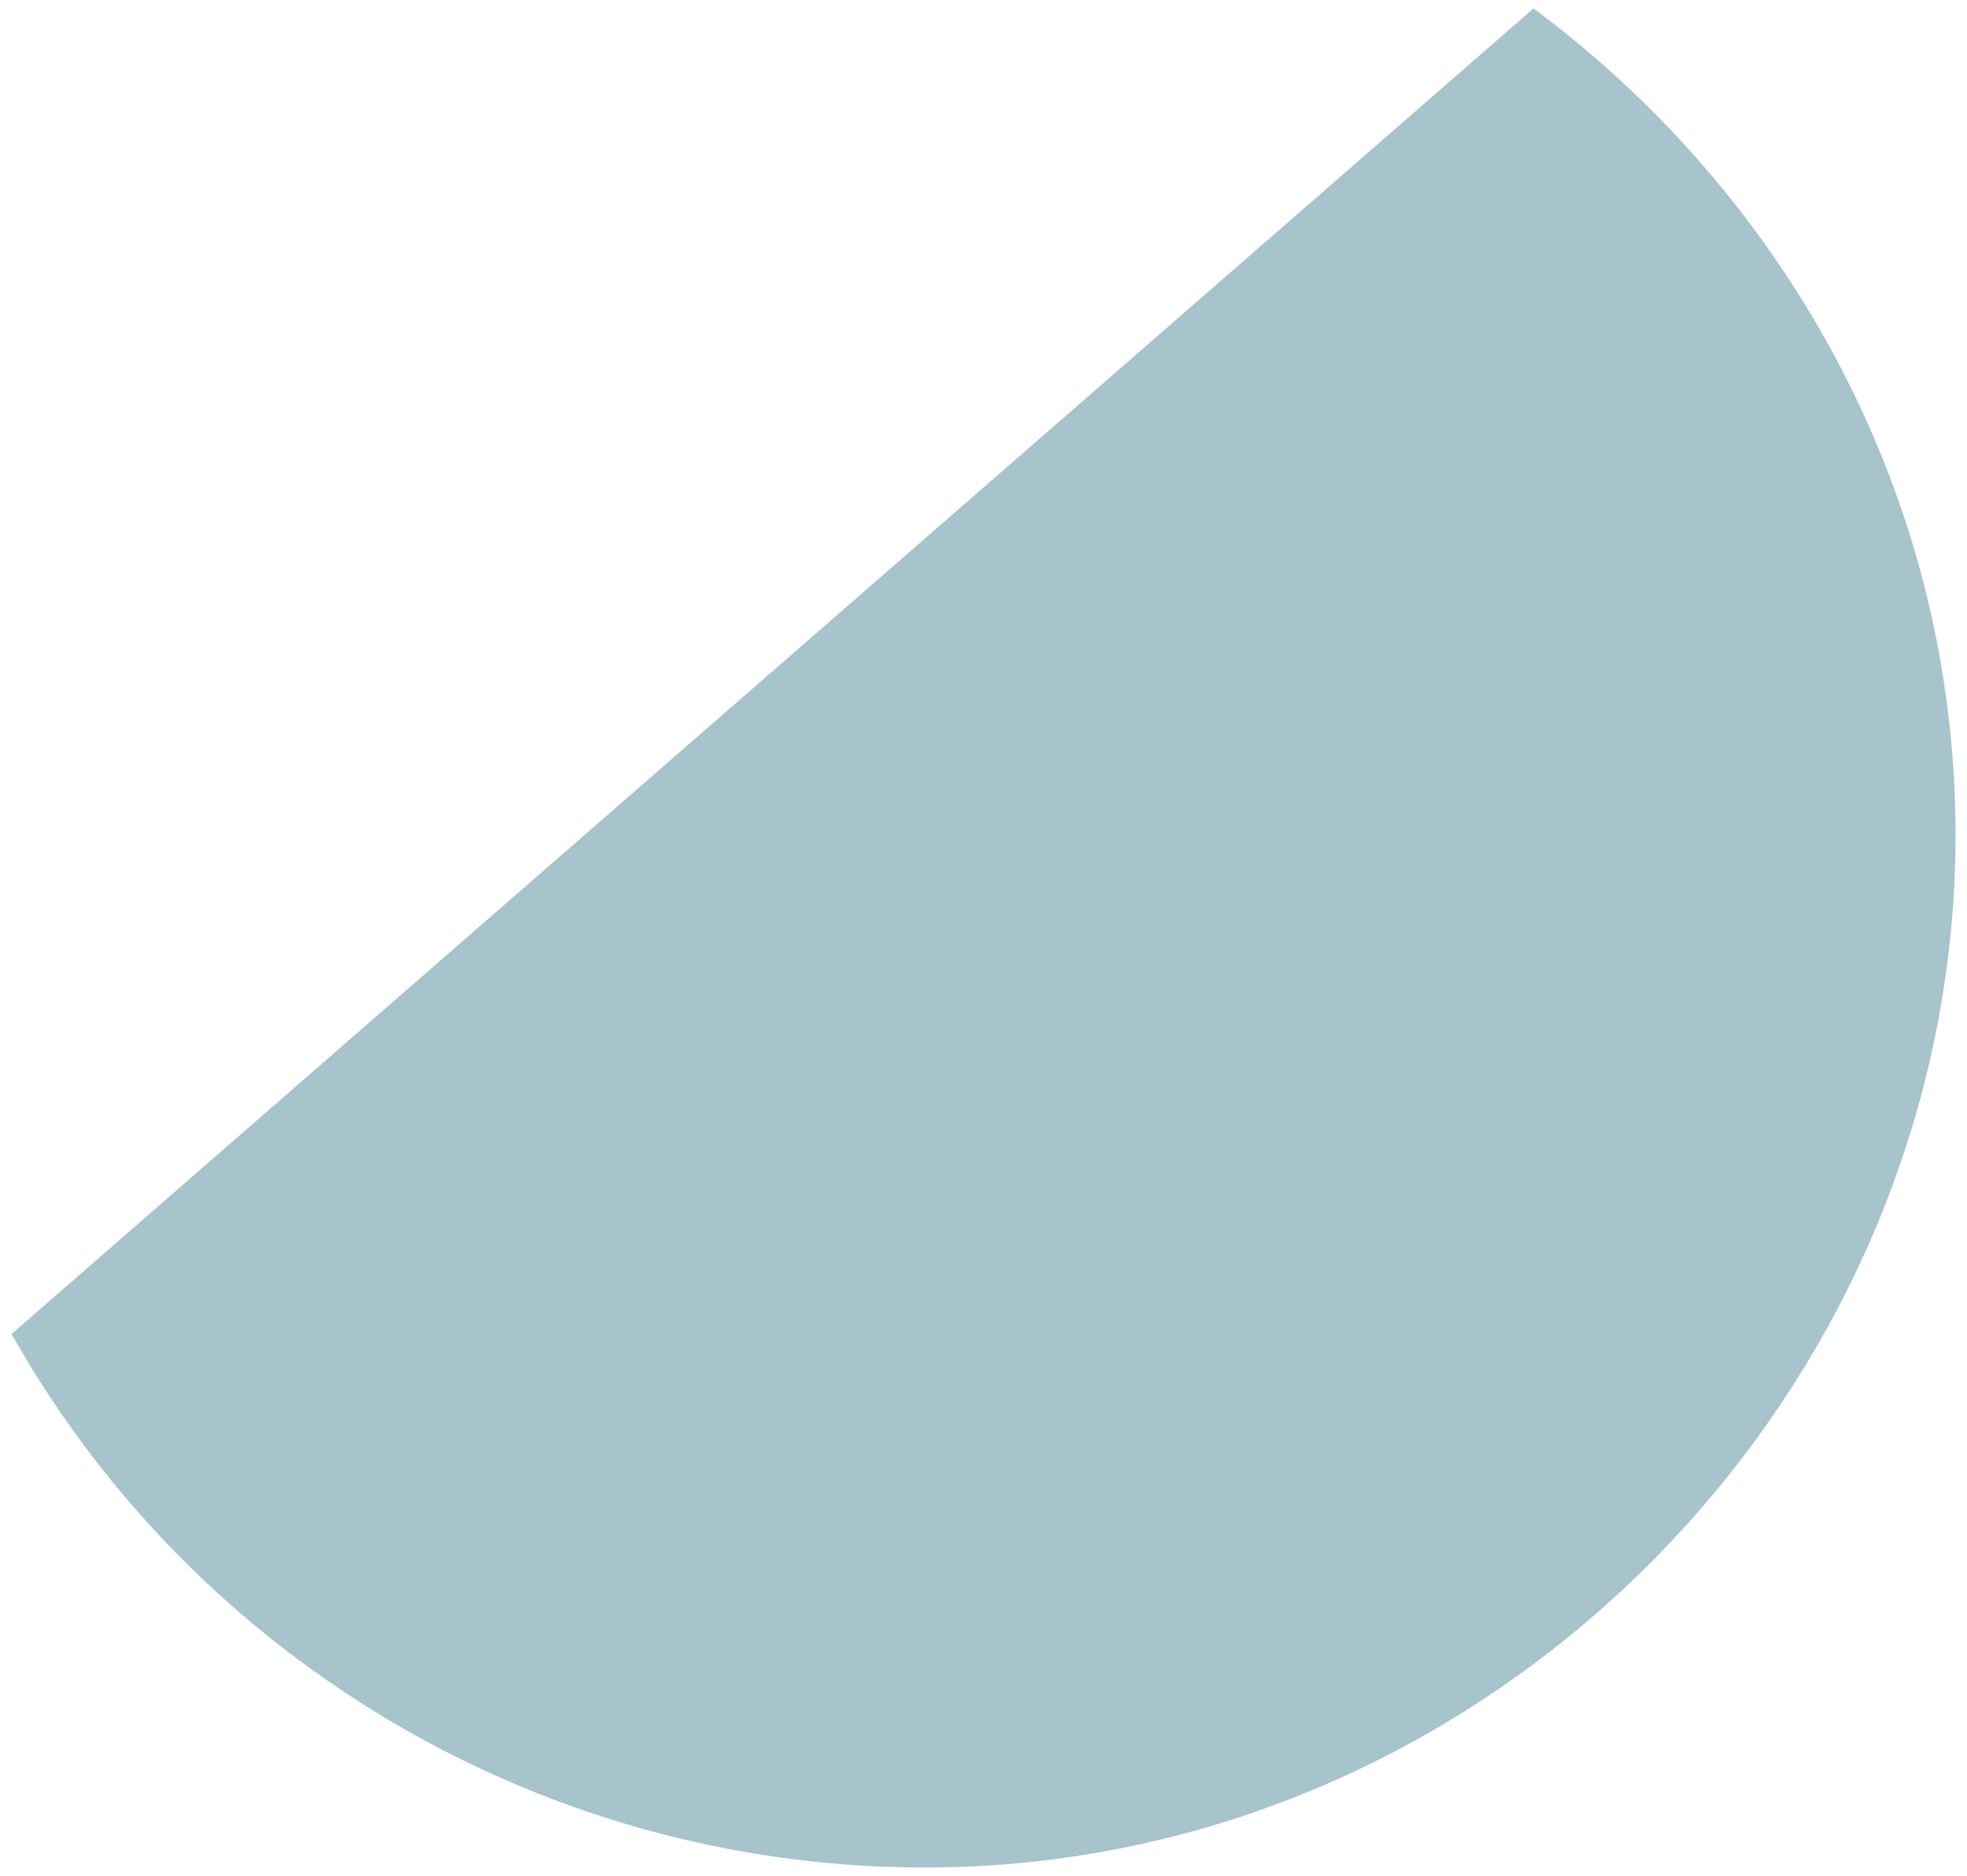 <?xml version="1.0" encoding="UTF-8"?><svg id="Calque_1" xmlns="http://www.w3.org/2000/svg" viewBox="0 0 197.89 188.7"><defs><style>.cls-1{fill:#508998;isolation:isolate;opacity:.5;}</style></defs><path id="Tracé_37" class="cls-1" d="M1.16,134.19c19.64,34.8,57.25,55.53,97.16,53.53,56.52-2.94,101.22-52.52,98.28-109.03-1.66-31.86-18.16-59.91-42.32-77.84L1.16,134.19Z"/></svg>